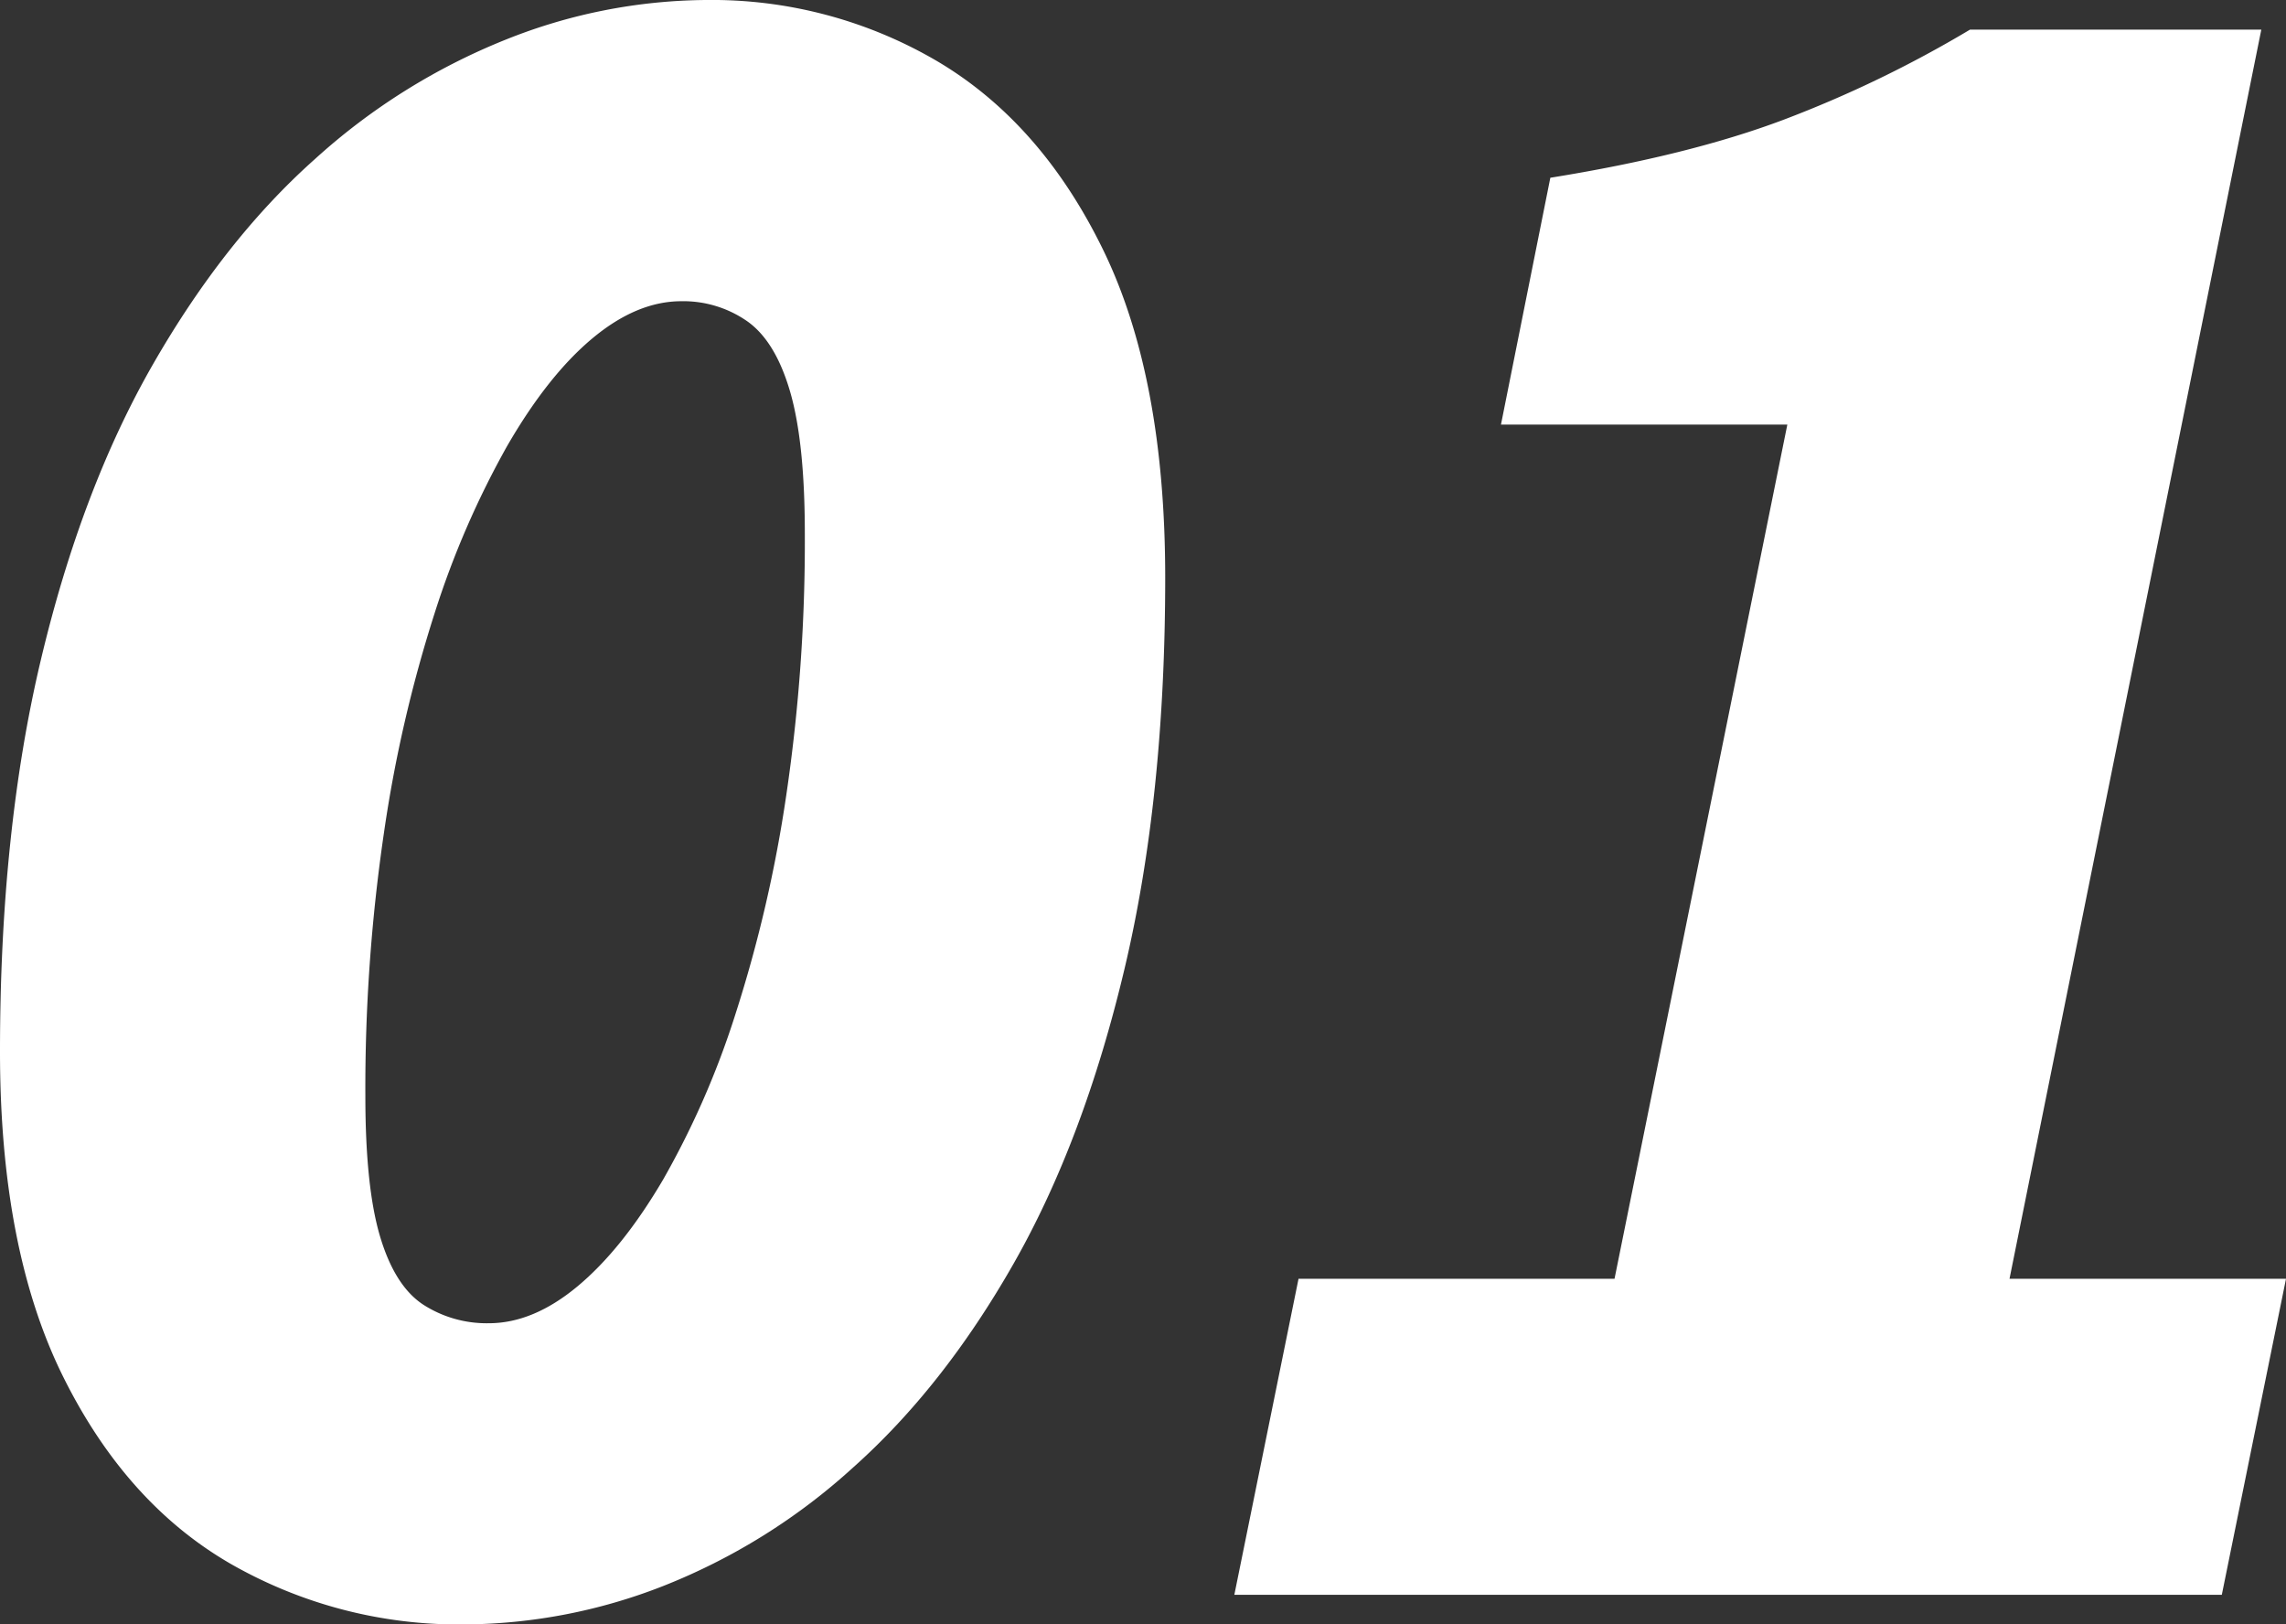 <svg xmlns="http://www.w3.org/2000/svg" width="325.026" height="230.958" viewBox="0 0 325.026 230.958">
  <rect x="0" y="0" width="325.026" height="230.958" fill="#333333" stroke="none"/>
  <path id="パス_630" data-name="パス 630" d="M78.624,4.212a65.214,65.214,0,0,1-33.169-8.6q-14.918-8.6-23.868-26.676T12.636-77.22q0-31.239,5.792-55.633T34.4-174.974Q44.577-192.7,57.389-204.107a90.242,90.242,0,0,1,27.2-17.023,77.806,77.806,0,0,1,28.431-5.616,63.273,63.273,0,0,1,32.994,8.775q14.742,8.775,23.517,26.852t8.775,46.508q0,31.239-5.791,55.634T156.722-47.034q-10,17.55-22.815,28.957A87.988,87.988,0,0,1,106.88-1.229,78.606,78.606,0,0,1,78.624,4.212Zm3.51-42.822q6.318,0,12.636-5.265T106.88-58.968A121.78,121.78,0,0,0,117.234-82.66a193.016,193.016,0,0,0,7.2-31.063,246.362,246.362,0,0,0,2.632-37.206q0-12.987-2.106-20.182t-6.142-10a15.886,15.886,0,0,0-9.3-2.808q-6.318,0-12.636,5.265t-12.11,15.268a126.96,126.96,0,0,0-10.354,23.868,192.427,192.427,0,0,0-7.2,31.239A249.882,249.882,0,0,0,64.584-70.9q0,12.987,2.106,20.007t6.143,9.653A16.643,16.643,0,0,0,82.134-38.61ZM188.136,0l9.126-44.928H242.19l24.57-121.446H226.044l7.02-35.1q19.656-3.159,33.17-8.249a166.971,166.971,0,0,0,26.5-12.811h41.418L298.35-44.928h39.312L328.536,0Z" transform="translate(-12.636 226.746)" fill="#fff"/>
</svg>
